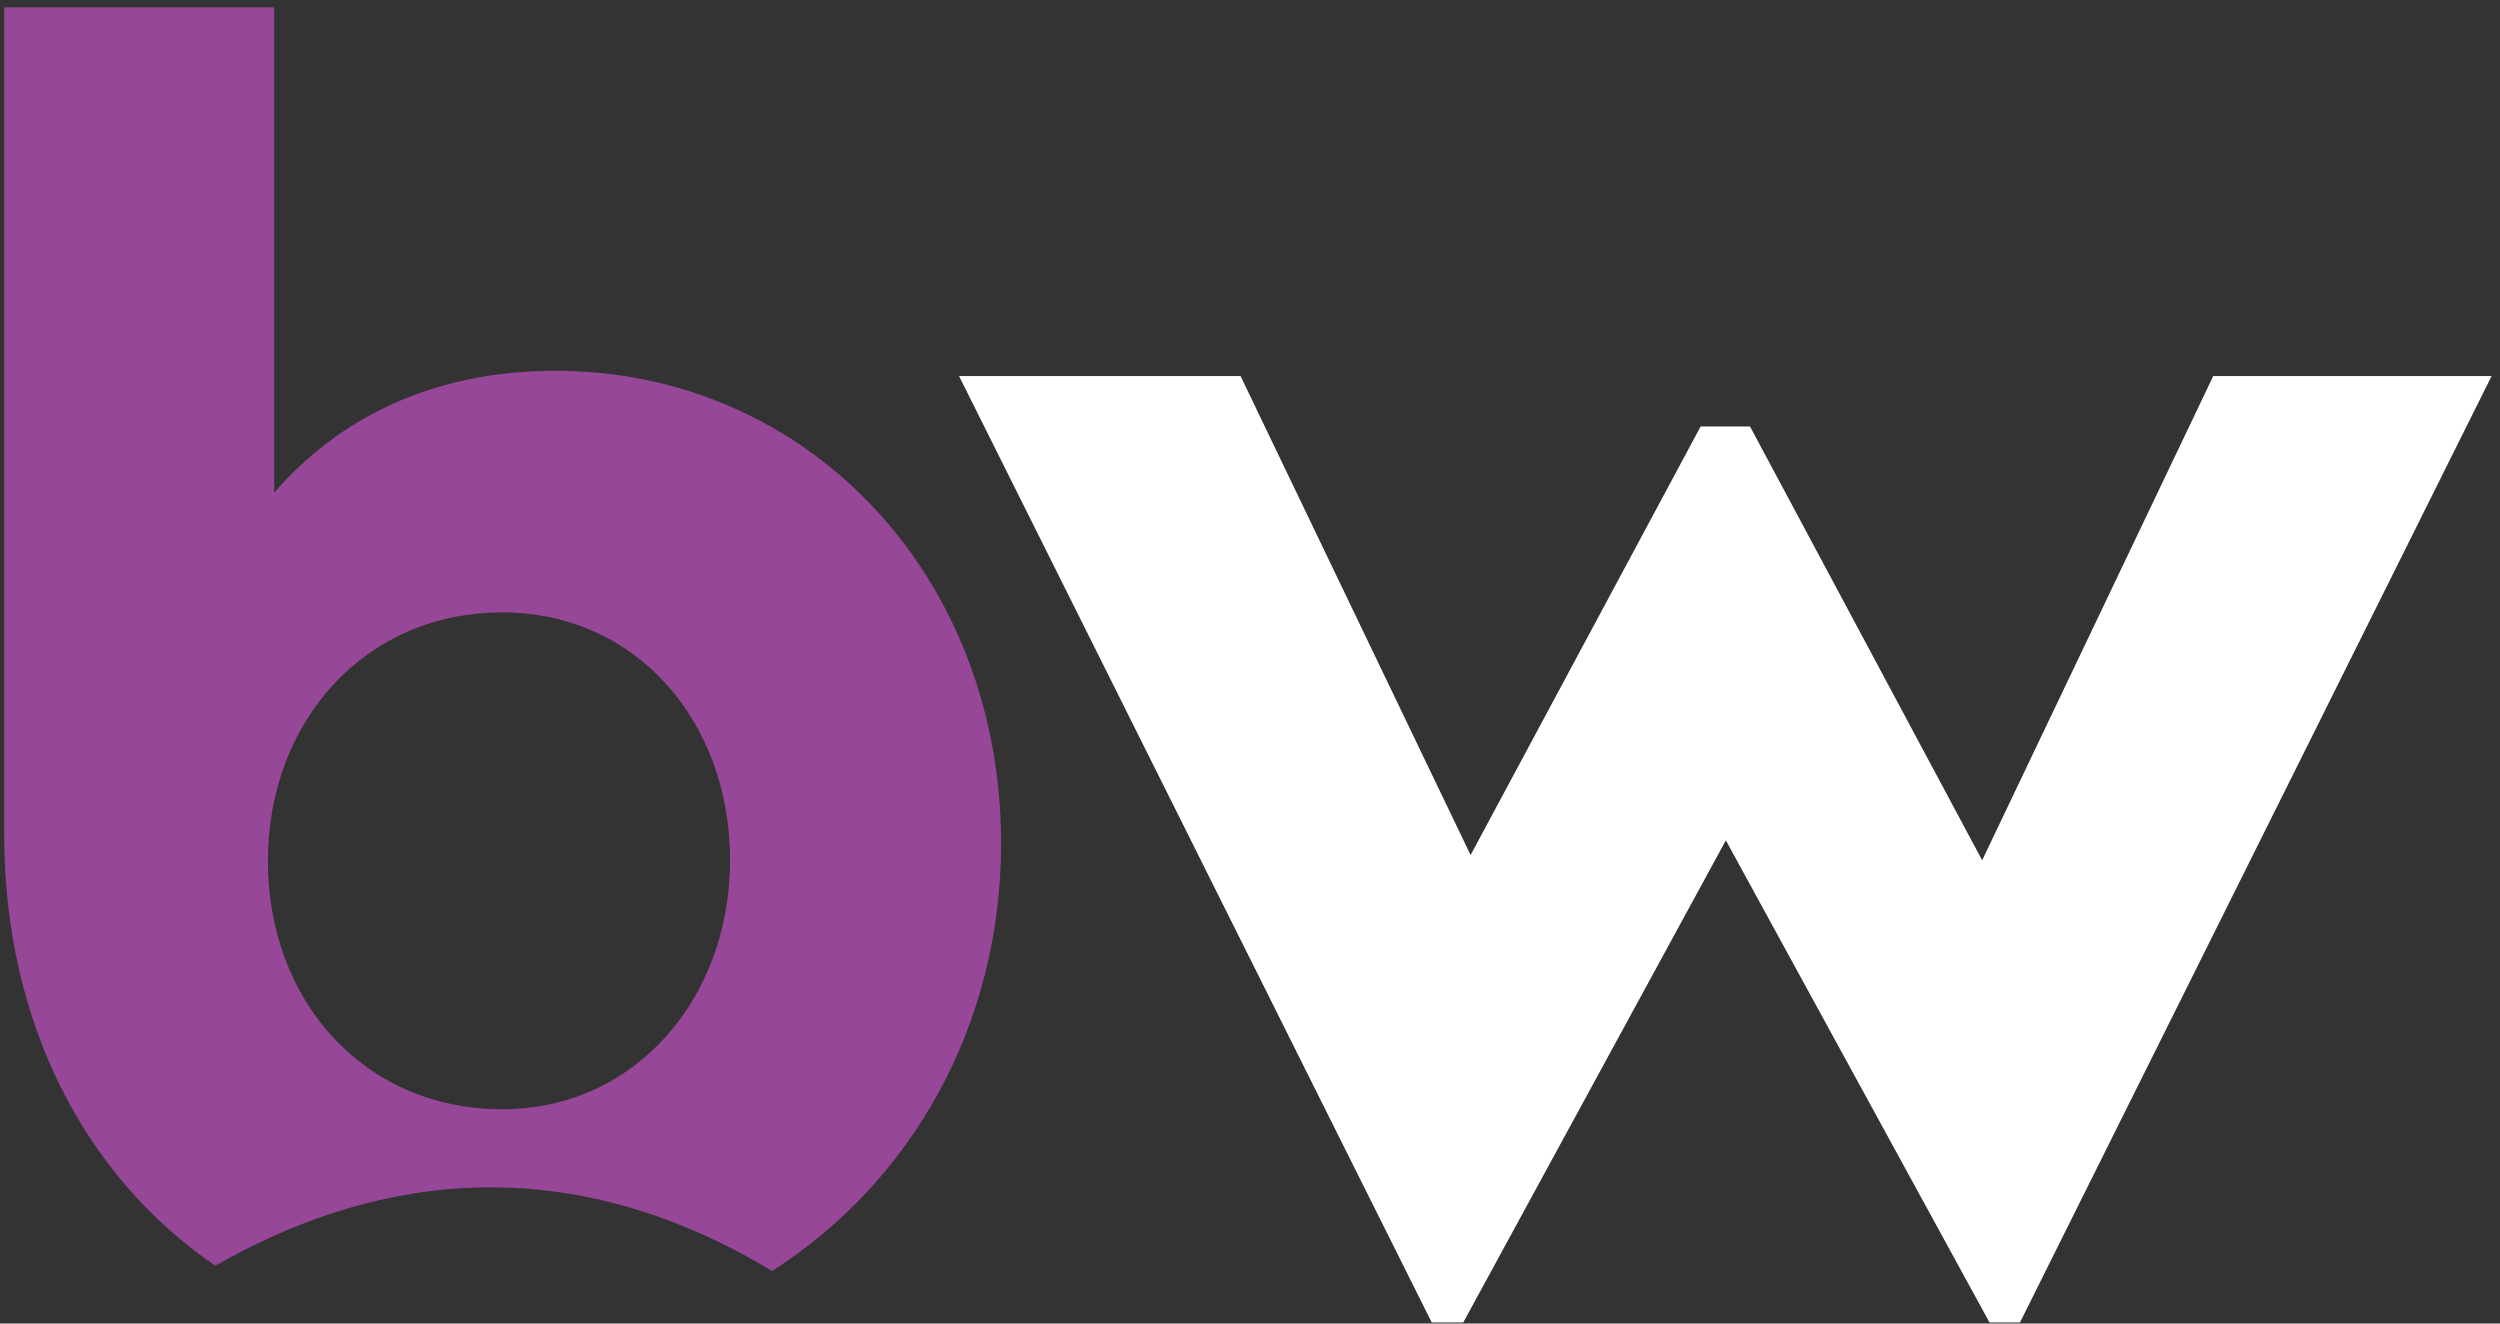 <svg width="238" height="126" viewBox="0 0 238 126" fill="none" xmlns="http://www.w3.org/2000/svg">
<rect x="0" y="0" width="238" height="126" fill="#333333" stroke="none"/>
<path fill-rule="evenodd" clip-rule="evenodd" d="M0.402 79.5V0.7H26.102V46.9C32.102 40 40.902 35.3 52.902 35.3C76.702 35.3 95.302 54.6 95.302 80.3C95.302 97.6 86.802 112.5 73.502 121C52.602 108.4 34.102 112.7 20.502 120.5C7.902 111.9 0.402 97.1 0.402 79.5ZM25.502 82C25.502 95.2 34.602 105.6 47.802 105.6C60.502 105.6 69.502 95 69.502 81.9C69.502 68.6 60.502 58.3 47.802 58.3C34.802 58.3 25.502 68.6 25.502 82Z" fill="#974798"/>
<path d="M139.301 125.9L164.301 80L189.401 125.9H192.301L237.201 35.8H210.701L188.701 81.9L166.601 40.6H161.901L140.001 81.4L118.101 35.8H91.301L136.301 125.9H139.301Z" fill="white"/>
</svg>
